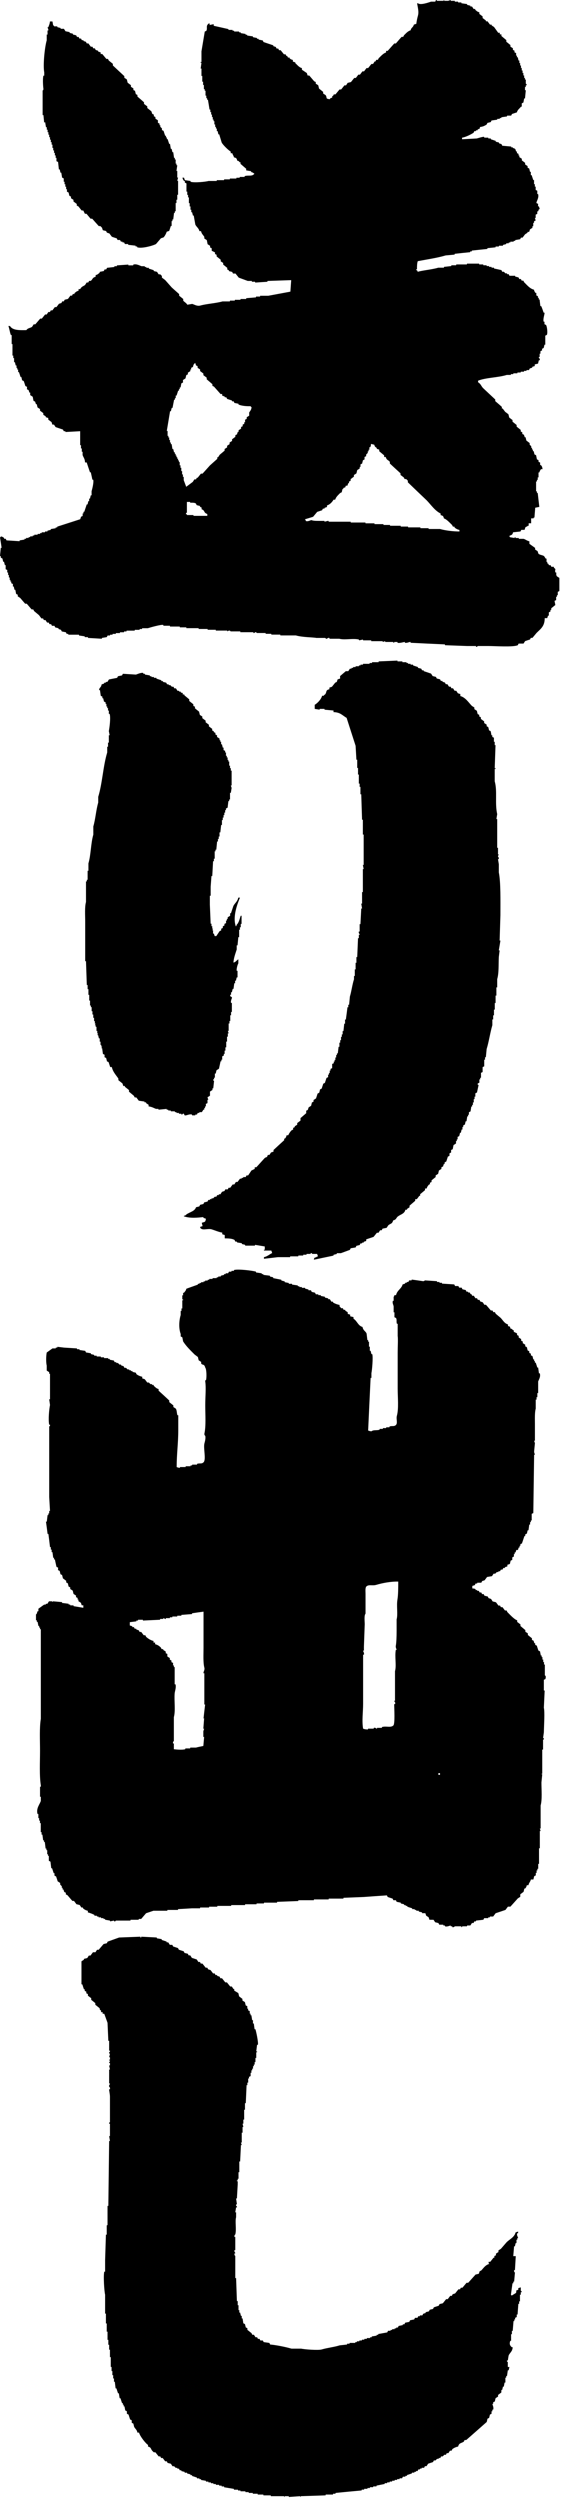<svg width="48" height="210" viewBox="0 0 48 210" fill="none" xmlns="http://www.w3.org/2000/svg">
<path fill-rule="evenodd" clip-rule="evenodd" d="M45.87 140.938C45.917 140.802 45.802 140.729 45.802 140.729V139.83H45.734V139.62H45.666V139.411H45.599V139.202H45.531V139.066H45.463L45.395 138.721L45.26 138.653C45.213 138.517 45.166 138.376 45.124 138.24L44.988 138.172V138.036H44.92L44.853 137.827L44.717 137.759V137.623C44.602 137.529 44.488 137.44 44.373 137.346V137.21L44.164 137.074V136.938L43.752 136.593V136.457L43.476 136.248V136.112C43.225 136.039 42.839 135.605 42.651 135.422L42.584 135.286H42.448L42.239 135.008H42.104L42.036 134.873H41.9L41.692 134.595L41.415 134.527L41.28 134.318L41.071 134.25L41.003 134.114L40.727 134.046L40.659 133.91H40.523L40.456 133.774H40.32L40.252 133.638H40.117V133.571H39.981V133.503C39.887 133.44 39.861 133.45 39.704 133.435V133.225L39.913 133.157L39.981 133.021H40.117V132.953H40.461L40.529 132.818L40.737 132.75L40.946 132.472C41.081 132.452 41.222 132.425 41.358 132.404L41.494 132.195H41.629L41.765 132.059H41.9V131.991H42.036L42.104 131.855H42.239L42.307 131.719H42.443V131.651L42.651 131.584V131.448L42.86 131.38L42.928 131.102L43.064 131.034V130.825L43.199 130.757V130.548H43.267V130.412H43.335L43.403 130.203H43.538L43.606 129.994H43.674V129.858H43.742V129.722L43.877 129.654L44.086 129.032H44.154V128.896L44.289 128.828C44.31 128.734 44.336 128.645 44.357 128.551H44.425C44.446 128.389 44.472 128.227 44.493 128.07H44.561V127.861H44.628V127.725H44.696V127.17L44.832 127.102C44.853 125.471 44.879 123.834 44.9 122.203H44.967C44.967 122.156 44.9 122.072 44.9 121.926C44.92 121.696 44.947 121.466 44.967 121.235C44.947 121.167 44.92 121.1 44.9 121.026H44.967V119.646C44.967 119.212 44.941 118.658 45.035 118.333V117.575H45.103V117.366H45.171V117.021H45.239V116.054C45.286 115.902 45.468 115.661 45.374 115.363H45.306C45.286 115.201 45.26 115.039 45.239 114.882H45.171L45.035 114.469H44.967V114.333H44.9V114.197H44.832L44.764 113.92L44.628 113.852V113.716L44.493 113.648V113.512L44.357 113.444C44.336 113.35 44.31 113.261 44.289 113.167L44.154 113.099V112.963L43.945 112.827V112.691L43.809 112.623V112.487L43.601 112.352V112.216L43.465 112.148V112.012C43.371 111.965 43.283 111.918 43.189 111.876V111.74H43.121C43.027 111.64 43.084 111.651 42.912 111.604C42.86 111.416 42.897 111.447 42.704 111.395V111.259C42.396 111.17 42.281 110.903 42.083 110.704C41.947 110.589 41.806 110.474 41.671 110.359L41.603 110.223H41.468L41.4 110.087H41.264L40.852 109.606H40.716L40.581 109.397L40.372 109.329L40.304 109.193H40.169L40.101 109.057H39.965L39.83 108.848H39.694L39.626 108.712H39.558L39.491 108.576H39.355V108.508H39.219L39.152 108.372C39.058 108.351 38.969 108.325 38.875 108.304L38.807 108.168H38.599L38.531 108.032H38.254L38.187 107.896C37.842 107.876 37.498 107.849 37.154 107.829V107.761H36.945V107.693H36.737V107.625C36.392 107.604 36.048 107.578 35.704 107.557C35.704 107.557 35.704 107.619 35.568 107.625C35.245 107.578 34.927 107.53 34.603 107.489V107.557H34.395L34.327 107.693H34.191V107.761H34.056V107.829L33.847 107.896C33.742 108.273 33.383 108.383 33.294 108.796H33.158C33.132 108.937 33.091 108.932 33.091 108.932V109.277H33.023C32.965 109.491 33.08 109.606 33.091 109.758V110.239H33.158V110.652L33.294 110.72C33.377 110.872 33.304 111.002 33.362 111.201H33.43V112.236C33.471 112.435 33.43 113.193 33.43 113.617V116.655C33.43 117.371 33.529 118.339 33.362 118.935C33.289 119.191 33.44 119.526 33.294 119.693C33.122 119.865 32.997 119.75 32.741 119.829V119.897H32.465V119.965H32.188V120.033H31.912V120.101C31.661 120.184 31.401 120.09 31.223 120.237C31.061 120.221 31.051 120.205 30.947 120.169C31.015 118.694 31.082 117.225 31.155 115.75H31.223V115.337C31.27 115.175 31.38 113.988 31.291 113.748H31.223C31.202 113.654 31.176 113.565 31.155 113.471H31.088V113.125H31.02V112.712H30.952V112.576H30.884C30.863 112.393 30.837 112.21 30.816 112.022C30.717 111.797 30.545 111.802 30.472 111.468C30.091 111.363 30.023 110.961 29.716 110.778V110.642C29.622 110.621 29.533 110.595 29.439 110.574V110.438L29.231 110.37V110.234L29.022 110.098V110.03H28.886L28.819 109.894H28.683C28.641 109.868 28.631 109.8 28.547 109.758V109.622C28.328 109.575 28.172 109.517 27.994 109.413V109.345H27.859L27.723 109.136H27.588V109.068C27.494 109.047 27.405 109.021 27.311 109V108.932C27.196 108.911 27.082 108.885 26.967 108.864V108.796H26.758V108.728H26.55L26.482 108.592L26.205 108.524L26.138 108.388H25.929V108.32L25.652 108.252V108.184H25.376V108.116H25.167V108.048H25.032V107.98L24.552 107.912V107.844H24.276V107.776L23.931 107.708V107.64L23.655 107.572V107.504L22.966 107.368V107.3C22.872 107.279 22.784 107.253 22.69 107.232V107.164C22.507 107.144 22.325 107.117 22.137 107.096V107.028H22.001V106.961C21.84 106.94 21.678 106.913 21.521 106.893V106.825C21.287 106.746 19.998 106.579 19.665 106.689V106.757H19.456V106.825H19.247L19.179 106.961H18.971V107.028H18.835V107.096L18.559 107.164V107.232H18.35V107.3H18.215V107.368H17.87V107.436H17.594V107.504H17.458V107.572H17.25V107.64H17.114V107.708H16.905V107.776H16.77V107.844H16.634V107.912C16.311 108.027 15.992 108.142 15.669 108.257C15.617 108.44 15.559 108.472 15.46 108.602H15.393V108.812H15.325V109.157H15.393V109.225H15.325V109.915H15.257V110.124H15.189V110.469C15.043 110.95 15.017 111.593 15.189 112.059V112.268L15.325 112.336L15.393 112.681C15.633 113.073 16.034 113.46 16.358 113.784L16.634 113.993L16.702 114.271L16.91 114.406V114.542C17.051 114.72 17.156 114.537 17.255 114.888C17.364 115.013 17.38 115.677 17.323 115.923C17.323 115.923 17.234 115.923 17.255 116.059C17.333 116.603 17.255 117.272 17.255 118.062C17.255 118.851 17.323 119.766 17.187 120.409C17.156 120.561 17.255 120.613 17.255 120.618C17.307 120.833 17.213 121.131 17.187 121.241C17.077 121.643 17.343 122.574 17.119 122.83C16.947 123.003 16.827 122.888 16.566 122.966V123.034H16.154V123.102H16.018V123.17H15.607V123.238H15.127V123.306C14.965 123.29 14.954 123.275 14.85 123.238C14.855 122.083 14.986 121.251 14.986 120.132V118.888H14.918C14.85 118.699 14.876 118.485 14.782 118.333L14.574 118.197V118.062C14.459 117.967 14.344 117.879 14.229 117.784V117.648C13.932 117.371 13.635 117.094 13.332 116.822V116.686C13.129 116.634 13.061 116.524 12.92 116.409V116.341H12.785V116.273H12.649L12.513 116.137H12.378L12.169 115.86L11.96 115.792V115.656C11.768 115.609 11.632 115.552 11.481 115.447L11.413 115.311C11.319 115.29 11.23 115.264 11.136 115.243V115.175H11.001V115.107H10.865V115.039H10.729L10.594 114.903H10.458L10.39 114.767L10.182 114.699V114.631H10.046L9.911 114.495H9.775V114.427H9.639L9.572 114.291C9.457 114.271 9.342 114.244 9.227 114.223V114.156H9.092V114.088H8.747V114.02H8.471V113.952H8.127V113.884H7.918V113.816C7.824 113.795 7.736 113.769 7.642 113.748V113.68C7.506 113.659 7.365 113.633 7.23 113.612L7.162 113.476C7 113.455 6.838 113.429 6.682 113.408V113.34H6.473V113.272C6.108 113.251 5.738 113.225 5.373 113.204C5.19 113.183 5.008 113.157 4.82 113.136V113.204H4.684V113.272H4.408L3.928 113.617C3.86 113.988 3.87 114.485 3.928 114.72V115.133L4.136 115.269V115.405H4.204V117.544H4.136C4.157 117.706 4.183 117.868 4.204 118.025C4.136 118.344 4.043 119.259 4.136 119.682H4.204C4.225 119.824 4.136 119.818 4.136 119.818V125.753C4.157 126.145 4.183 126.538 4.204 126.925H4.136V127.134H4.069V127.27H4.001C3.98 127.453 3.954 127.636 3.933 127.824H3.865C3.912 128.169 3.959 128.514 4.001 128.859H4.069C4.116 129.225 4.163 129.597 4.204 129.963H4.272V130.172H4.34V130.381H4.408C4.429 130.543 4.455 130.705 4.475 130.862H4.543V130.998H4.611L4.747 131.62L4.882 131.688V131.897L5.018 131.965L5.086 132.242L5.221 132.31C5.242 132.404 5.268 132.493 5.289 132.587L5.566 132.797V132.933L5.701 133.001C5.722 133.095 5.748 133.184 5.769 133.278L5.905 133.346V133.482L6.113 133.618C6.134 133.712 6.16 133.801 6.181 133.895C6.249 133.942 6.317 133.989 6.39 134.031V134.167L6.525 134.235V134.371H6.593V134.506L6.802 134.642L6.87 134.852H7.005V135.061C6.729 135.014 6.452 134.967 6.181 134.925V134.857H5.905V134.789H5.769V134.721C5.587 134.7 5.404 134.674 5.216 134.653V134.585C4.966 134.564 4.71 134.538 4.46 134.517L4.392 134.585V134.517H4.116L3.98 134.726H3.844V134.794H3.709L3.229 135.139V135.348H3.161C3.088 135.495 3.145 135.516 3.025 135.625V136.107H3.093V136.242H3.161C3.182 136.358 3.208 136.473 3.229 136.588H3.297V136.724H3.365V136.86H3.432V144.384C3.307 145.147 3.365 146.198 3.365 147.077C3.365 148.018 3.302 149.147 3.432 149.974C3.453 150.115 3.365 150.11 3.365 150.11V150.936H3.432V151.281C3.349 151.568 3.02 151.903 3.156 152.384H3.224V152.729H3.291V152.938H3.359V153.148H3.427V153.906H3.495V154.115H3.563C3.584 154.277 3.61 154.439 3.63 154.596H3.698V154.732H3.766C3.787 154.915 3.813 155.098 3.834 155.286H3.902V155.422H3.97V155.767H4.037V155.903H4.105V156.316L4.241 156.384C4.262 156.567 4.288 156.75 4.309 156.939H4.376C4.423 157.075 4.47 157.216 4.512 157.352H4.58V157.561L4.715 157.629C4.762 157.765 4.809 157.906 4.851 158.042L5.06 158.178V158.314L5.195 158.45V158.586H5.263V158.722H5.331L5.399 158.931L5.534 158.999V159.135L5.67 159.203C5.806 159.365 5.946 159.527 6.082 159.684H6.218L6.426 159.961C6.52 159.982 6.609 160.008 6.703 160.029L6.838 160.238H6.974V160.306C7.104 160.411 7.193 160.468 7.386 160.515V160.651C7.569 160.693 7.772 160.777 7.939 160.86V160.928H8.148V160.996H8.283V161.064H8.492V161.132H8.7V161.2H8.836V161.268C8.972 161.289 9.113 161.315 9.248 161.336V161.404L9.592 161.336V161.404C9.733 161.42 9.728 161.336 9.728 161.336H10.969V161.268H11.658V161.2H11.867L12.279 160.719L12.899 160.51H14.068V160.442H14.965V160.374C15.356 160.353 15.747 160.327 16.133 160.306H16.822V160.238H17.578V160.17H18.267V160.102H19.435V160.034H20.603V159.966H21.568V159.898H22.189V159.83H23.29V159.762C23.884 159.741 24.484 159.715 25.079 159.694V159.626H26.388V159.558H27.629V159.49H28.871V159.422C29.445 159.401 30.018 159.375 30.592 159.354C31.234 159.307 31.875 159.26 32.522 159.218L32.59 159.354C32.725 159.401 32.866 159.448 33.002 159.49L33.07 159.626H33.278L33.346 159.762L33.69 159.83V159.898C33.784 159.919 33.873 159.945 33.967 159.966V160.034H34.102V160.102H34.238V160.17C34.374 160.217 34.514 160.264 34.65 160.306V160.374H34.859V160.442H34.994V160.51H35.203V160.578L35.48 160.646V160.714H35.756L35.824 160.923L36.032 161.059L36.1 161.268H36.444L36.58 161.477L36.856 161.545L36.924 161.681H37.269V161.749H37.404V161.817C37.587 161.88 37.816 161.754 37.884 161.749V161.817H38.02V161.885C38.166 161.927 38.228 161.817 38.228 161.817H38.781V161.885H38.849V161.817H39.261V161.749H39.538L39.673 161.54H39.809L39.877 161.404H40.012V161.336C40.221 161.315 40.424 161.289 40.633 161.268L40.701 161.132H41.045V161.064H41.181V160.996H41.457C41.525 160.902 41.593 160.813 41.666 160.719C41.942 160.625 42.218 160.536 42.49 160.442L42.698 160.165H42.907C43.116 159.935 43.319 159.705 43.528 159.475L43.736 159.339V159.13L44.013 158.92C44.034 158.826 44.06 158.737 44.081 158.643H44.148C44.227 158.539 44.248 158.523 44.284 158.366H44.42C44.472 158.136 44.576 158.099 44.628 157.885H44.837C44.858 157.791 44.884 157.702 44.905 157.608L45.04 157.54V157.331H45.108V157.122H45.176V156.986H45.244V156.573H45.312V155.26H45.38V153.812H45.447L45.38 153.603H45.447V151.668C45.588 151.171 45.515 150.35 45.515 149.733C45.536 149.503 45.562 149.273 45.583 149.043H45.515C45.526 148.944 45.562 149.069 45.583 148.975V146.972H45.651V146.146C45.651 146.146 45.739 146.146 45.718 146.01H45.651C45.672 145.848 45.698 145.686 45.718 145.529C45.729 144.933 45.807 143.814 45.718 143.458C45.739 142.977 45.766 142.491 45.786 142.01H45.718V141.111L45.854 141.043L45.87 140.938ZM17.161 144.321C17.14 144.619 17.114 144.917 17.093 145.221H17.161L17.093 145.43V145.911H17.161C17.14 146.162 17.114 146.418 17.093 146.669C16.931 146.7 16.613 146.763 16.472 146.805H15.992V146.873H15.58V146.941C15.309 147.019 14.751 146.962 14.615 146.941V146.46H14.548C14.516 146.308 14.615 146.256 14.615 146.251V144.248C14.767 143.709 14.631 142.894 14.683 142.245C14.699 142.057 14.829 141.759 14.751 141.487H14.683V140.039H14.615V139.903H14.548V139.694L14.412 139.626V139.49L14.276 139.422V139.286L14.068 139.15V138.941L13.932 138.873V138.737L13.723 138.601V138.533H13.588L13.52 138.397C13.379 138.266 13.259 138.172 13.04 138.12V137.984H12.905V137.848C12.659 137.79 12.446 137.649 12.284 137.503L12.216 137.367H12.08L11.872 137.09H11.736L11.668 136.954C11.601 136.933 11.533 136.907 11.46 136.886V136.818H11.324L11.256 136.682H11.121V136.614L10.912 136.546V136.269C11.095 136.248 11.277 136.222 11.465 136.201V136.133H11.601V136.065H12.013V136.133C12.492 136.112 12.978 136.086 13.457 136.065V135.997H13.734V135.929H13.802C13.802 135.929 13.828 136.028 13.937 135.997V135.929H14.282V135.861H14.49V135.793H14.902V135.725H15.246V135.657C15.544 135.636 15.841 135.61 16.144 135.589V135.521C16.467 135.474 16.785 135.427 17.109 135.385V138.423C17.109 138.962 17.067 139.657 17.177 140.081C17.234 140.305 17.083 140.42 17.109 140.562H17.177V143.187H17.244C17.197 143.579 17.15 143.971 17.109 144.358H17.177L17.161 144.321ZM33.409 134.381C33.32 134.92 33.461 135.599 33.341 136.039V137.006C33.341 137.492 33.32 138.02 33.273 138.25C33.242 138.413 33.346 138.548 33.341 138.596H33.273C33.169 139.171 33.341 139.908 33.205 140.389V142.873H33.138C33.138 142.951 33.278 143.009 33.205 143.15H33.138C33.138 143.505 33.216 144.781 33.07 144.943C32.835 145.163 32.475 144.97 32.105 145.079V145.147H31.693V145.215C31.599 145.215 31.583 145.1 31.416 145.147V145.215H30.936V145.283C30.738 145.283 30.639 145.257 30.524 145.215C30.41 144.567 30.524 143.798 30.524 143.145V139.003H30.592C30.634 138.836 30.514 138.711 30.524 138.658H30.592V138.313C30.613 137.691 30.639 137.069 30.66 136.452C30.66 136.18 30.597 135.709 30.728 135.552V133.895C30.728 133.675 30.691 133.387 30.796 133.272C30.999 133.079 31.291 133.231 31.62 133.137C32.126 132.985 32.84 132.844 33.477 132.859C33.477 133.367 33.477 133.978 33.409 134.376V134.381ZM36.987 149.09H36.851V148.954H36.987V149.09Z" fill="black"/>
<path fill-rule="evenodd" clip-rule="evenodd" d="M46.762 48.302V48.093H46.694C46.59 47.8 46.819 47.905 46.558 47.68V47.612H46.35L46.282 47.476H46.146L46.078 47.34H46.011V47.204H45.943V46.927H45.875L45.739 46.718C45.588 46.613 45.385 46.634 45.259 46.509L45.192 46.299L44.983 46.163V46.028L44.503 45.682V45.473C44.31 45.431 44.175 45.316 44.023 45.264H43.611V45.196H43.335V45.128H43.267V45.196C43.131 45.175 42.99 45.149 42.855 45.128V45.06H42.787C42.954 44.888 43.048 45.029 43.131 44.715C43.34 44.694 43.543 44.668 43.752 44.647L43.82 44.511H44.096L44.164 44.302C44.216 44.239 44.305 44.25 44.373 44.166H44.441V43.957H44.649V43.544H44.858V43.476H44.926C44.947 43.199 44.972 42.922 44.993 42.65C45.108 42.629 45.223 42.603 45.338 42.582C45.291 42.19 45.244 41.797 45.202 41.41H45.134V41.274H45.066V40.448H45.134V40.312H45.202V40.103H45.27V39.69H45.338C45.379 39.523 45.411 39.538 45.473 39.413H45.609C45.578 39.199 45.562 39.199 45.473 39.068H45.406V38.859L45.27 38.791V38.655L45.134 38.587L45.066 38.242L44.931 38.174C44.91 38.08 44.884 37.991 44.863 37.897H44.795V37.761H44.727V37.625H44.66V37.489L44.524 37.353V37.217L44.248 37.008L44.18 36.73H44.112C44.091 36.663 44.065 36.594 44.044 36.521L43.908 36.453V36.317L43.773 36.249V36.114C43.658 36.019 43.543 35.931 43.429 35.836V35.7C43.314 35.606 43.199 35.517 43.084 35.423V35.287L42.808 35.078C42.787 34.984 42.761 34.895 42.74 34.801L42.464 34.592L42.255 34.315H42.187V34.179C42.005 34.017 41.822 33.855 41.634 33.698V33.562C41.29 33.238 40.946 32.919 40.602 32.594C40.435 32.411 40.424 32.255 40.19 32.113V31.977C40.878 31.711 41.89 31.721 42.599 31.496H42.944V31.428H43.152V31.36H43.496V31.292H43.773V31.224H44.049V31.156H44.258V31.088H44.467L44.534 30.953L44.743 30.884V30.817L44.952 30.749V30.613C45.046 30.592 45.134 30.566 45.228 30.545L45.296 30.267H45.364C45.416 30.111 45.312 30.095 45.296 30.058V29.99H45.364V29.713H45.431V29.504L45.567 29.436V29.3L45.703 29.232C45.724 29.138 45.75 29.049 45.771 28.955H45.838V28.197L45.974 28.129C46.057 27.925 45.974 27.413 45.906 27.303L45.771 27.235V27.026H45.703C45.624 26.785 45.802 26.388 45.771 26.267H45.703C45.624 26.058 45.588 25.917 45.494 25.713H45.426C45.405 25.53 45.379 25.347 45.358 25.159H45.291V25.023H45.223V24.887L45.087 24.819V24.61H45.02C44.941 24.5 44.926 24.49 44.884 24.333C44.54 24.254 44.284 23.925 44.06 23.71L43.992 23.575H43.856L43.788 23.439H43.653L43.585 23.303L43.309 23.235V23.167H42.829L42.761 23.031H42.625V22.963H42.49L42.354 22.827H42.218L42.151 22.691C41.942 22.644 41.739 22.597 41.53 22.555V22.487H41.321V22.419H41.113V22.351H40.904V22.283H40.628V22.215H40.283V22.147H39.251V22.215H38.353V22.283H37.941V22.351C37.733 22.372 37.529 22.398 37.321 22.419V22.487H36.841C36.324 22.644 35.469 22.717 35.12 22.832L35.052 22.696H34.984V22.628H35.052C35.052 22.367 35.057 22.105 35.12 21.938C35.871 21.797 36.763 21.666 37.462 21.457C37.712 21.436 37.967 21.41 38.218 21.389V21.321C38.656 21.274 39.089 21.227 39.527 21.185V21.117H39.663V21.049C40.101 21.002 40.534 20.955 40.972 20.913V20.845C41.201 20.824 41.431 20.798 41.66 20.777V20.709H41.937V20.641H42.281V20.573L42.557 20.505V20.437H42.766V20.369H42.902V20.301H43.178V20.233H43.314V20.165C43.45 20.144 43.59 20.118 43.726 20.097L43.794 19.961H43.929L44.138 19.684L44.347 19.548V19.48H44.482C44.503 19.412 44.529 19.344 44.55 19.271L44.759 19.135V18.999H44.827V18.722H44.894V18.586L45.03 18.518L44.962 18.309H45.03V18.032L45.166 17.964V17.755H45.233C45.322 17.593 45.207 17.661 45.369 17.546L45.301 17.336H45.233V17.127L45.098 17.059C45.066 16.939 45.332 16.631 45.233 16.301H45.166V16.024L45.03 15.956V15.679H44.962V15.47H44.894V15.124H44.827L44.691 14.711H44.623V14.434H44.555C44.534 14.34 44.508 14.251 44.487 14.157L44.352 14.089V13.953L44.143 13.817V13.681L43.867 13.472V13.336L43.658 13.2V13.064H43.59V12.928L43.455 12.86V12.725H43.387L43.319 12.515H43.251V12.447H43.116V12.379H42.98V12.311C42.73 12.29 42.474 12.264 42.224 12.243L42.156 12.107L41.947 12.04V11.972L41.671 11.903V11.836C41.535 11.789 41.394 11.741 41.259 11.7V11.632H41.05V11.564H40.706V11.496C40.591 11.47 40.169 11.611 40.085 11.632C39.673 11.652 39.261 11.679 38.844 11.7V11.564C39.12 11.532 39.605 11.287 39.809 11.151L39.877 11.015H40.012V10.947H40.148V10.879C40.336 10.764 40.273 10.941 40.356 10.669C40.602 10.638 40.732 10.575 40.909 10.46L40.977 10.324L41.254 10.256L41.321 10.12C41.483 10.1 41.645 10.073 41.801 10.053V9.985H42.01V9.917H42.145V9.849C42.307 9.828 42.469 9.802 42.625 9.781V9.713H42.97L43.037 9.577C43.173 9.53 43.314 9.483 43.45 9.441C43.512 9.205 43.669 9.132 43.794 8.96H43.861V8.683L43.997 8.615C44.018 8.499 44.044 8.384 44.065 8.269H44.133C44.154 8.039 44.18 7.809 44.201 7.579H44.133V7.302H44.201V7.166H44.268C44.294 7.046 44.206 7.046 44.201 7.03V6.685H44.133V6.549H44.065V6.34H43.997V6.131H43.929V5.922H43.861V5.712H43.794V5.503H43.726V5.294H43.658V5.085H43.59L43.523 4.808H43.455V4.672H43.387V4.463L43.251 4.395V4.259L43.116 4.191V4.055L42.907 3.919V3.783L42.563 3.506V3.37C42.427 3.255 42.286 3.14 42.151 3.025V2.889H42.015V2.753H41.88C41.765 2.591 41.65 2.429 41.535 2.272C41.467 2.225 41.4 2.178 41.327 2.136V2.068H41.191L40.982 1.791H40.847V1.723L40.57 1.514V1.378C40.476 1.31 40.388 1.242 40.294 1.169V1.033C40.116 0.986 40.069 0.923 39.95 0.823V0.755H39.814L39.678 0.546H39.543V0.478C39.449 0.457 39.36 0.431 39.266 0.41V0.342C39.105 0.321 38.943 0.295 38.786 0.274V0.206H38.51V0.138H38.233V0.07H37.889V0.002L37.681 0.07H37.336V0.002C37.242 -0.013 37.362 0.05 37.269 0.07H36.716V0.002C36.606 -0.013 36.627 0.118 36.58 0.138H36.236C36.038 0.206 35.339 0.457 35.135 0.274H35.067C35.093 0.541 35.234 0.965 35.135 1.31C35.088 1.482 35.015 1.786 34.999 2L34.791 2.068C34.718 2.335 34.582 2.282 34.514 2.549C34.28 2.612 34.123 2.81 33.962 2.962L33.894 3.098H33.758C33.596 3.281 33.435 3.464 33.278 3.652H33.143C32.96 3.861 32.778 4.065 32.59 4.275H32.454V4.41C32.219 4.473 32 4.735 31.833 4.892L31.766 5.027H31.63L31.562 5.163H31.494L31.359 5.373H31.223L30.947 5.718H30.811L30.602 5.995H30.467L30.258 6.272H30.122L29.914 6.549H29.778C29.684 6.664 29.596 6.779 29.502 6.894L29.225 6.962L29.09 7.171H28.954L28.678 7.516H28.542L28.198 7.93H28.062L27.994 8.066H27.927V8.201C27.765 8.249 27.796 8.222 27.718 8.337C27.316 8.28 27.535 8.233 27.374 7.992L27.165 7.856V7.72C27.05 7.626 26.936 7.537 26.821 7.443C26.8 7.349 26.774 7.26 26.753 7.166C26.685 7.119 26.617 7.072 26.544 7.03V6.894L26.409 6.826L25.997 6.345H25.861L25.793 6.136L25.381 5.859V5.723C25.136 5.66 25 5.456 24.828 5.31V5.242L24.62 5.174V5.038C24.468 4.996 24.448 4.98 24.343 4.902V4.834H24.208L24.14 4.698H24.072L24.004 4.562H23.869C23.775 4.447 23.686 4.332 23.592 4.217H23.456L23.389 4.081H23.253L23.185 3.945L22.977 3.877V3.809C22.7 3.715 22.424 3.626 22.152 3.532L22.085 3.396L21.74 3.328V3.26H21.605V3.192C21.49 3.171 21.375 3.145 21.261 3.124V3.056C21.099 3.035 20.937 3.009 20.781 2.988V2.92H20.645V2.852C20.509 2.831 20.369 2.805 20.233 2.784V2.716H20.097V2.648H19.685V2.58H19.55V2.512H19.206V2.444C18.793 2.35 18.381 2.261 17.964 2.167V2.031C17.849 2.052 17.735 2.078 17.62 2.099V1.963C17.484 2.005 17.562 1.953 17.484 2.031C17.307 2.214 17.453 2.356 17.349 2.586L17.213 2.654C17.119 3.208 17.03 3.757 16.936 4.311V5.21H16.869V5.278H16.936C16.916 5.441 16.89 5.603 16.869 5.76H16.936V6.382H17.004V6.863H17.072V7.14H17.14V7.485H17.208V7.621H17.276V8.034H17.343V8.243H17.411V8.379H17.479C17.526 8.656 17.573 8.934 17.615 9.205H17.682V9.415H17.75V9.624H17.818V9.833H17.886V10.042H17.954V10.178H18.021V10.455H18.089V10.664H18.157V10.8H18.225V11.009H18.293C18.314 11.104 18.34 11.192 18.36 11.287H18.428L18.637 11.977C18.746 12.181 19.19 12.615 19.393 12.735V12.871H19.529C19.576 13.059 19.623 13.028 19.665 13.216C19.863 13.268 19.894 13.289 19.941 13.493C20.113 13.54 20.05 13.53 20.149 13.629H20.217V13.765L20.697 14.178V14.314C20.833 14.335 20.974 14.361 21.109 14.382V14.45C21.276 14.492 21.261 14.523 21.386 14.586C21.198 14.853 20.901 14.691 20.562 14.795V14.863H20.149V14.931H19.873V14.999H19.32V15.067H18.84V15.135H18.22V15.203H17.531C17.302 15.271 16.347 15.37 16.018 15.271V15.203C15.857 15.182 15.695 15.156 15.539 15.135C15.518 15.067 15.492 14.999 15.471 14.926H15.335C15.377 15.078 15.393 15.098 15.471 15.203H15.539V15.339L15.674 15.407V16.097H15.742V16.374H15.81V16.583H15.878V17.064H15.945V17.342H16.013V17.619H16.081V17.828H16.149C16.17 17.922 16.196 18.011 16.217 18.105H16.284L16.42 18.863C16.509 19.062 16.707 19.161 16.764 19.418H16.9C16.952 19.663 17.077 19.731 17.176 19.899V20.035L17.385 20.171C17.406 20.285 17.432 20.401 17.453 20.516L17.662 20.651V20.788L17.797 20.855V21.065L18.074 21.201V21.337L18.209 21.404V21.54C18.324 21.635 18.439 21.724 18.553 21.818V21.953L18.762 22.09V22.225L19.106 22.503V22.639L19.242 22.706V22.774C19.336 22.795 19.424 22.822 19.518 22.842L19.586 22.978H19.795C19.889 23.093 19.977 23.209 20.071 23.323C20.322 23.418 20.577 23.506 20.828 23.601H21.172V23.669H21.448V23.737C21.793 23.716 22.137 23.689 22.481 23.669V23.601C23.149 23.58 23.811 23.554 24.479 23.533C24.458 23.857 24.432 24.176 24.411 24.5C23.79 24.615 23.17 24.73 22.554 24.845H21.866V24.913H21.521V24.981C21.245 25.002 20.968 25.028 20.697 25.049V25.117H20.217V25.185H19.737V25.253H19.325V25.321H18.705C18.152 25.478 17.395 25.514 16.848 25.666C16.561 25.744 16.321 25.572 16.159 25.53C16.024 25.551 15.883 25.577 15.747 25.598C15.648 25.431 15.492 25.373 15.403 25.253V25.117C15.288 25.023 15.173 24.934 15.059 24.84V24.704C14.85 24.521 14.647 24.338 14.438 24.15C14.255 23.941 14.073 23.737 13.885 23.527L13.609 23.318V23.182L13.473 23.046H13.337C13.29 22.978 13.244 22.91 13.202 22.837C13.108 22.816 13.019 22.79 12.925 22.769V22.701C12.79 22.654 12.649 22.607 12.513 22.565V22.497H12.305V22.429H12.169V22.361H11.893C11.731 22.309 11.486 22.147 11.204 22.225V22.293H10.792V22.225C10.469 22.246 10.15 22.273 9.827 22.293V22.361H9.618V22.429C9.41 22.45 9.206 22.476 8.998 22.497L8.93 22.633H8.794L8.726 22.769C8.612 22.79 8.497 22.816 8.382 22.837V22.905C8.257 23.005 8.221 23.062 8.038 23.114V23.25C7.741 23.329 7.803 23.47 7.626 23.595H7.49L7.422 23.731H7.287L7.151 23.941C6.953 24.082 6.875 24.05 6.739 24.286H6.604V24.422C6.426 24.469 6.379 24.531 6.259 24.631V24.699H6.124L6.056 24.835H5.92L5.712 25.112L5.435 25.18L5.367 25.316H5.232L5.164 25.452L4.955 25.52L4.747 25.797H4.611L4.402 26.074H4.267L4.199 26.21H4.063L3.928 26.419H3.792C3.698 26.534 3.61 26.649 3.516 26.764H3.38L2.968 27.245H2.832L2.697 27.454C2.514 27.58 2.352 27.538 2.217 27.732C1.622 27.742 1.054 27.758 0.84 27.386H0.704C0.798 27.627 0.814 27.878 0.913 28.145H0.981V28.903H1.048V29.87H1.116V30.079H1.184V30.424H1.252L1.32 30.701H1.388V30.911H1.455V31.047H1.523V31.256H1.591C1.638 31.392 1.685 31.533 1.727 31.669H1.794L1.862 31.946L1.998 32.014C2.045 32.15 2.092 32.291 2.133 32.427L2.269 32.495V32.704L2.405 32.772L2.472 32.981H2.54V33.191L2.749 33.327C2.77 33.441 2.796 33.556 2.817 33.672L2.952 33.739L3.02 33.949H3.088L3.156 34.226L3.364 34.362V34.498L3.641 34.707V34.843L3.849 34.979V35.047L4.058 35.115V35.251L4.335 35.46L4.402 35.669H4.538L4.674 35.878L5.294 36.087L5.362 36.223H5.498V36.291C5.91 36.27 6.322 36.244 6.739 36.223V37.395H6.807V37.672H6.875V37.949H6.943V38.226C7.016 38.435 7.136 38.535 7.151 38.848H7.287C7.381 39.125 7.469 39.403 7.563 39.674H7.631C7.678 39.883 7.725 40.087 7.767 40.297H7.835C7.902 40.516 7.741 41.123 7.699 41.264V41.609H7.631C7.61 41.703 7.584 41.792 7.563 41.886H7.495V42.095H7.428L7.36 42.373H7.292L7.083 42.995H7.016V43.131H6.948V43.34L6.812 43.408L6.744 43.617C6.103 43.826 5.461 44.03 4.814 44.239V44.307H4.679V44.375C4.543 44.396 4.402 44.422 4.267 44.443V44.511C4.173 44.532 4.084 44.558 3.99 44.579V44.647H3.782V44.715H3.505V44.783H3.37V44.851H3.161V44.919H2.885V44.987H2.749V45.055H2.54V45.123H2.405V45.191H2.196V45.259H2.06V45.327C1.925 45.348 1.784 45.374 1.648 45.395V45.463C1.283 45.442 0.913 45.416 0.548 45.395L0.48 45.259H0.344V45.191C0.24 45.107 0.219 45.097 0.068 45.055V45.123H6.10352e-05C0.047 45.421 0.094 45.719 0.136 46.022H0.068C0.047 46.252 0.021 46.482 6.10352e-05 46.712H0.068V46.849L0.203 46.916C0.224 47.011 0.25 47.099 0.271 47.194H0.339L0.407 47.471H0.475V47.816L0.61 47.884V48.093H0.678V48.302H0.746V48.511H0.814V48.72H0.882V48.856H0.949V48.992L1.085 49.06V49.27H1.153C1.174 49.364 1.2 49.453 1.221 49.547H1.288L1.356 49.892L1.492 49.96V50.096L1.7 50.232C1.836 50.394 1.977 50.556 2.113 50.713H2.248C2.384 50.875 2.525 51.037 2.66 51.194H2.796L2.864 51.33C2.999 51.445 3.14 51.56 3.276 51.675L3.484 51.952H3.62L3.688 52.088H3.823L3.959 52.297H4.095L4.162 52.433H4.298L4.366 52.569H4.575L4.642 52.705L4.919 52.773V52.841L5.127 52.909L5.195 53.045C5.31 53.066 5.425 53.092 5.539 53.113L5.607 53.249H5.743V53.317H6.64V53.385C6.802 53.406 6.963 53.432 7.12 53.453V53.521H7.396V53.589C7.788 53.609 8.179 53.636 8.565 53.657V53.589C8.7 53.568 8.841 53.541 8.977 53.521L9.045 53.385H9.253V53.317H9.462V53.249H9.738V53.181H10.083V53.113H10.427V53.045H10.636V52.977H11.324V52.909H11.736V52.841H11.945V52.773H12.425C12.607 52.715 13.546 52.443 13.734 52.496V52.564H14.287V52.632H15.111V52.7H15.664V52.768H16.697V52.836H17.453V52.904H18.141V52.971H19.106V53.039L19.242 52.971C19.393 52.971 19.378 53.039 19.378 53.039H20.202V53.108H21.302V53.175C21.407 53.196 21.438 53.108 21.438 53.108C21.584 53.092 21.573 53.175 21.573 53.175H22.33V53.243H22.81V53.311H23.566V53.379H24.875C25.413 53.541 26.336 53.531 26.596 53.589H27.353C27.353 53.589 27.374 53.677 27.488 53.657C27.488 53.657 27.561 53.552 27.697 53.589V53.657H28.521C28.97 53.787 29.674 53.599 30.175 53.724V53.792C30.289 53.772 30.404 53.745 30.519 53.724V53.792H31.207V53.861H32.172V53.928L32.381 53.861V53.928H33.07V53.996H33.137V53.928H33.414V53.996C33.612 54.049 33.972 53.918 34.035 53.928V53.996C34.259 54.033 34.405 53.907 34.514 53.928V53.996C35.479 54.044 36.444 54.09 37.404 54.132V54.2C38.025 54.221 38.645 54.247 39.261 54.268H40.017V54.336C40.132 54.357 40.137 54.273 40.153 54.268H41.05C41.629 54.268 43.142 54.378 43.528 54.2L43.596 54.064H44.008L44.143 53.855C44.279 53.808 44.42 53.761 44.555 53.719L44.623 53.583H44.759L45.103 53.17C45.442 52.83 45.791 52.616 45.791 51.926H46L46.068 51.717H46.136V51.44L46.271 51.371V51.236H46.339V51.1L46.683 50.822C46.663 50.707 46.636 50.592 46.616 50.477L46.751 50.409V50.132H46.819V49.996H46.887V49.719L47.022 49.651V48.548L46.814 48.412L46.762 48.302ZM17.432 43.335H16.264V43.267H15.711V43.199H15.643C15.596 43.089 15.711 43.068 15.711 43.063V42.163H15.987V42.231C16.185 42.231 16.358 42.216 16.467 42.299L16.535 42.435C16.629 42.456 16.717 42.482 16.811 42.503V42.571L16.947 42.639V42.775L17.082 42.843C17.26 43.047 17.13 43.042 17.427 43.188V43.335H17.432ZM20.948 34.707V34.916L20.739 35.052V35.188L20.603 35.256V35.465H20.535V35.601L20.4 35.669V35.805L20.264 35.873V36.009L20.056 36.145V36.281H19.988L19.92 36.49L19.784 36.558V36.694L19.508 36.903V37.039L19.299 37.175V37.311L19.091 37.447V37.583L18.882 37.719V37.855C18.747 37.97 18.606 38.085 18.47 38.2L18.334 38.409H18.267V38.545C18.058 38.728 17.855 38.911 17.646 39.099C17.437 39.329 17.234 39.559 17.025 39.789H16.89L16.613 40.135H16.545L16.477 40.27H16.342L16.206 40.48C16.024 40.616 15.841 40.757 15.653 40.893C15.585 40.71 15.518 40.527 15.445 40.338V40.061H15.377V39.852H15.309V39.575H15.241V39.298H15.173V39.089H15.106V38.812H15.038V38.676H14.97V38.54H14.902V38.404H14.834V38.268H14.767V38.132H14.699V37.996H14.631L14.563 37.719H14.495C14.475 37.583 14.448 37.442 14.428 37.306H14.36V37.17H14.292V36.961H14.224V36.751H14.156V36.615H14.088V36.202H14.021L14.297 34.545H14.365C14.386 34.451 14.412 34.362 14.433 34.268H14.501L14.636 33.577H14.704V33.441H14.772V33.232H14.84C14.887 33.096 14.934 32.955 14.975 32.819H15.043V32.683H15.111V32.547H15.179C15.2 32.432 15.226 32.317 15.246 32.202L15.382 32.134V31.925L15.591 31.789C15.612 31.695 15.638 31.606 15.659 31.512L15.794 31.444V31.308L16.003 31.172V31.036H16.071V30.9L16.206 30.832C16.285 30.707 16.206 30.675 16.342 30.555C16.399 30.477 16.331 30.545 16.41 30.487L16.477 30.696L16.613 30.764V30.9L16.822 31.036V31.172C16.916 31.24 17.004 31.308 17.098 31.381V31.517L17.375 31.726V31.862C17.536 31.998 17.698 32.139 17.855 32.275V32.411L17.99 32.479C18.173 32.688 18.355 32.892 18.543 33.102H18.679V33.238L18.887 33.306V33.373H19.023L19.091 33.51L19.503 33.645V33.713H19.638L19.706 33.849L20.05 33.917V33.985C20.337 34.1 20.697 34.132 21.083 34.121V34.189H21.151C21.12 34.477 21.031 34.492 20.942 34.67V34.707H20.948ZM38.645 44.647C38.093 44.647 37.446 44.569 36.992 44.438H36.027V44.37H35.339V44.302H34.306V44.234H33.685V44.166H32.788V44.098H32.235V44.03H31.479V43.962H30.722V43.894H29.481V43.826H27.624V43.758H27.556L27.28 43.826V43.758H27.003C26.716 43.753 26.362 43.774 26.179 43.69C26.106 43.695 25.856 43.847 25.699 43.758V43.69C25.621 43.633 25.689 43.701 25.632 43.622C25.861 43.554 26.09 43.486 26.32 43.413L26.664 43L27.076 42.864L27.144 42.728H27.28V42.66L27.488 42.592V42.456C27.728 42.393 27.932 42.163 28.041 41.975H28.177C28.245 41.735 28.438 41.583 28.589 41.421L28.725 41.353L28.793 41.076H28.86V41.008C29.017 40.872 28.985 41.081 29.069 40.799H29.204L29.272 40.589H29.34V40.453L29.476 40.386V40.249L29.752 40.04V39.904L29.961 39.769C29.982 39.674 30.008 39.586 30.029 39.491L30.237 39.355V39.219H30.305V39.01L30.441 38.942L30.509 38.665L30.644 38.597V38.388L30.78 38.32V38.184L30.915 38.048V37.912H30.983V37.776H31.051V37.567H31.119C31.176 37.468 31.171 37.447 31.187 37.29C31.28 37.311 31.369 37.337 31.463 37.358C31.515 37.557 31.547 37.525 31.672 37.635V37.703L31.88 37.771V37.907C32.016 38.022 32.157 38.137 32.292 38.252V38.388H32.428C32.506 38.686 32.647 38.623 32.772 38.801V38.937C33.07 39.214 33.367 39.491 33.669 39.763V39.899L33.946 40.108L34.014 40.244H34.149L34.285 40.38V40.516C34.812 41.023 35.339 41.531 35.871 42.033C36.22 42.393 36.569 42.916 37.039 43.136V43.272C37.237 43.324 37.269 43.345 37.315 43.549C37.545 43.612 37.832 43.941 38.004 44.103L38.072 44.239H38.207V44.307C38.333 44.412 38.426 44.474 38.62 44.516V44.652H38.645V44.647Z" fill="black"/>
<path fill-rule="evenodd" clip-rule="evenodd" d="M3.729 10.273H3.797C3.818 10.409 3.844 10.55 3.865 10.686H3.933V10.895H4.001V11.104H4.069V11.313H4.136V11.522H4.204V11.732H4.272V11.941H4.34V12.15H4.408V12.427H4.475V12.636H4.543V12.845H4.611V13.054H4.679V13.264H4.747V13.541L4.882 13.609C4.903 13.818 4.929 14.022 4.95 14.231H5.018C5.039 14.325 5.065 14.414 5.086 14.508H5.153C5.174 14.644 5.2 14.785 5.221 14.921L5.357 14.989V15.266H5.425V15.475H5.493V15.685H5.56V15.894H5.628V16.103L5.764 16.171C5.785 16.265 5.811 16.354 5.832 16.448L5.967 16.516V16.652L6.176 16.788V16.924L6.452 17.133V17.269L6.588 17.337L6.864 17.682H7L7.136 17.959H7.271C7.386 18.095 7.501 18.236 7.615 18.372H7.751C7.934 18.581 8.116 18.785 8.304 18.994H8.44L8.575 19.13L8.643 19.34C8.737 19.36 8.826 19.387 8.919 19.408L8.987 19.544L9.196 19.611C9.264 19.706 9.332 19.794 9.405 19.889C9.54 19.936 9.681 19.983 9.817 20.025L9.884 20.16H10.093L10.161 20.297H10.296V20.364H10.432L10.5 20.5H10.776V20.568C10.985 20.589 11.188 20.615 11.397 20.636V20.704H11.533V20.772C11.934 20.913 12.946 20.61 13.118 20.495L13.53 20.014L13.739 19.946C13.833 19.878 13.979 19.601 14.015 19.465L14.224 19.397C14.271 19.261 14.318 19.12 14.36 18.984H14.428V18.571H14.495V18.435H14.563C14.584 18.252 14.61 18.069 14.631 17.881H14.699V17.745H14.767V17.055H14.834V16.777H14.902V16.364H14.97V15.193H14.902L14.97 14.916H14.902V14.362H14.834C14.855 14.2 14.881 14.037 14.902 13.881H14.834V13.745H14.767V13.399H14.699V13.264H14.631C14.61 13.101 14.584 12.939 14.563 12.783H14.495C14.475 12.688 14.448 12.6 14.428 12.505H14.36C14.339 12.369 14.313 12.228 14.292 12.092H14.224L14.088 11.679H14.021V11.543H13.953V11.407H13.885C13.838 11.271 13.791 11.13 13.749 10.994L13.614 10.926V10.79L13.478 10.654V10.518H13.41V10.382L13.275 10.315V10.105L13.066 9.969V9.833L12.931 9.765V9.629L12.795 9.561L12.727 9.352C12.612 9.258 12.498 9.169 12.383 9.075V8.939L12.106 8.73V8.594C11.924 8.432 11.741 8.27 11.553 8.113V7.977L11.418 7.909C11.397 7.815 11.371 7.726 11.35 7.632L11.214 7.564V7.428L11.006 7.292V7.156L10.729 6.947L10.662 6.67L10.453 6.534V6.398C10.13 6.1 9.811 5.802 9.488 5.499V5.363L9.144 5.086L9.076 4.95H8.94C8.826 4.814 8.711 4.672 8.596 4.536H8.46V4.401L8.252 4.333V4.265L8.043 4.197L7.975 4.061H7.84L7.772 3.925H7.636L7.428 3.648H7.292L7.224 3.512L7.016 3.444V3.376H6.88L6.812 3.24H6.677L6.609 3.104H6.473L6.405 2.968L6.129 2.9V2.832C6.035 2.811 5.946 2.785 5.852 2.764V2.696C5.738 2.675 5.623 2.649 5.508 2.628L5.373 2.419H5.096V2.351C5.002 2.33 4.914 2.304 4.82 2.283V2.215H4.543V2.147H4.475C4.454 2.032 4.428 1.917 4.408 1.802H4.199C4.173 2.037 4.131 2.089 4.063 2.283H3.996L4.063 2.492V2.56H3.996V2.905H3.928V3.386C3.756 3.972 3.604 5.478 3.719 6.079V6.356H3.651C3.563 6.68 3.641 7.439 3.651 7.459C3.651 7.606 3.583 7.595 3.583 7.595V9.666H3.651C3.672 9.896 3.698 10.126 3.719 10.356L3.729 10.273Z" fill="black"/>
<path fill-rule="evenodd" clip-rule="evenodd" d="M41.076 190.137V190.001H41.212L41.488 189.656H41.556V189.52L41.692 189.452V189.316L41.9 189.18V189.044L42.109 188.908L42.589 188.354C42.86 188.087 43.23 187.951 43.345 187.528L43.554 187.46V187.596H43.486C43.403 187.747 43.559 187.946 43.554 188.009H43.486V188.145H43.418V188.422H43.35L43.283 188.699H43.215L43.147 189.525H43.356L43.288 190.697H43.22C43.184 190.848 43.288 190.906 43.288 190.906L43.22 191.664H43.152V191.8H43.084C43.038 192.124 42.99 192.443 42.949 192.767L43.017 192.835L43.361 192.626C43.496 192.417 43.241 192.453 43.569 192.349V192.213L43.778 192.145V192.422C43.82 192.48 43.862 192.422 43.846 192.558H43.778V192.767H43.71V193.321H43.642V193.531H43.575L43.507 194.43H43.439V194.639L43.303 194.707V194.843H43.236V194.979H43.168L43.1 195.805H43.032V196.082H42.964V196.637H42.897C42.824 196.83 42.834 196.977 42.964 197.118C43.043 197.196 42.964 197.144 43.1 197.186C43.063 197.562 42.87 197.614 42.756 197.876L42.688 198.289H42.62C42.594 198.404 42.683 198.409 42.688 198.425V198.838H42.824L42.756 199.115H42.688L42.62 199.596H42.552V199.732H42.485V200.145H42.417L42.349 200.49H42.281L42.213 200.767H42.145V200.977L41.869 201.186V201.322L41.66 201.458L41.593 201.735L41.457 201.803V201.939H41.389C41.4 202.017 41.525 202.242 41.457 202.42H41.389V202.556H41.321V202.765L41.186 202.833L41.118 203.11L40.982 203.178L40.915 203.455C40.341 203.962 39.767 204.47 39.193 204.972H39.058L38.99 205.107C38.755 205.264 38.599 205.196 38.51 205.521C38.322 205.557 38.176 205.63 38.03 205.73L37.962 205.866H37.827L37.691 206.075H37.555L37.488 206.211H37.352L37.216 206.347H37.081L37.013 206.483H36.877V206.551H36.742L36.606 206.687H36.471L36.403 206.823L35.991 206.959L35.855 207.168H35.719L35.652 207.304H35.443V207.372H35.307V207.44H35.172L35.104 207.576H34.968V207.644H34.833V207.712H34.624V207.779L34.212 207.915V207.983H34.076V208.051H33.868L33.8 208.187H33.591V208.255H33.383V208.323H33.174V208.391H32.965V208.459H32.757V208.527H32.548V208.595H32.339V208.663L31.651 208.799V208.867H31.375V208.935H31.098V209.003H30.889V209.071H30.613V209.139H30.404V209.207C29.669 209.275 28.933 209.343 28.203 209.416V209.484H27.994V209.552H27.374V209.62L25.308 209.688C25.214 209.704 25.334 209.756 25.24 209.756V209.688L24.276 209.756V209.688H23.931V209.756C23.837 209.772 23.957 209.709 23.863 209.688H22.763V209.62H22.142V209.552H21.662V209.484H21.25V209.416H20.906V209.348H20.63V209.28H20.217V209.212H20.009V209.144H19.665V209.076L18.84 208.94V208.872H18.632V208.804H18.423V208.736H18.147V208.668H17.938V208.6H17.729V208.532H17.521V208.464H17.312V208.396L16.9 208.329V208.261H16.764V208.193H16.556V208.125L16.144 207.989V207.921H16.008V207.853L15.732 207.785V207.717H15.523V207.649L15.246 207.581V207.513H15.111L15.043 207.377H14.908V207.309H14.772L14.636 207.173H14.501L14.365 206.964L14.089 206.896L14.021 206.76H13.885L13.677 206.483H13.541L13.473 206.347H13.338L13.061 206.002H12.925L12.79 205.866C12.649 205.677 12.711 205.594 12.445 205.521V205.385C12.237 205.259 11.752 204.632 11.689 204.349H11.554C11.507 204.104 11.371 204.041 11.277 203.868L11.209 203.591L11.074 203.523V203.314L10.938 203.246L10.803 202.833L10.667 202.765V202.556L10.531 202.488L10.463 202.143H10.396V202.007H10.328V201.871H10.26L10.124 201.458H10.057L9.989 201.045H9.921L9.785 200.632H9.718L9.65 200.077H9.582V199.8H9.514V199.523H9.446V199.178H9.379V198.833H9.311V198.007H9.243V197.384H9.175V196.971H9.107V196.558H9.039V195.868H8.972V195.178H8.904V194.352H8.836V192.762C8.768 192.521 8.674 191.162 8.768 190.827H8.836V189.86L8.904 187.721H8.972V186.963C8.987 186.869 9.013 186.989 9.039 186.895V185.306H9.107C9.128 183.486 9.154 181.671 9.175 179.852H9.243L9.175 179.439H9.243V178.403H9.175C9.154 178.288 9.238 178.283 9.243 178.267V176.129C9.243 175.914 9.165 175.606 9.175 175.507H9.243C9.274 175.334 9.175 175.297 9.175 175.297C9.139 175.135 9.253 175.114 9.243 175.02H9.175V173.849H9.243L9.175 173.504H9.243V173.295H9.175V173.227C9.175 173.227 9.259 173.195 9.243 173.091H9.175V173.023H9.243V172.814H9.175L9.243 172.536C9.243 172.536 9.159 172.51 9.175 172.401C9.175 172.401 9.264 172.369 9.243 172.265H9.175V171.438H9.107L9.039 169.922L8.763 169.164H8.627V169.028H8.492V168.892C8.283 168.756 8.461 168.829 8.356 168.683L8.012 168.406V168.27L7.668 167.993V167.857L7.391 167.647V167.512L7.256 167.444V167.308L7.12 167.24V167.104H7.052L6.917 166.691H6.849V164.756L7.057 164.62V164.552L7.334 164.484L7.469 164.275H7.605L7.814 163.998H8.022L8.158 163.789H8.294L8.706 163.307L8.982 163.239L9.05 163.104C9.373 162.988 9.692 162.873 10.015 162.758L11.804 162.69V162.758H11.872V162.69L13.181 162.758V162.826L13.593 162.894V162.962L14.005 163.098V163.166H14.141L14.276 163.375H14.485L14.553 163.511L14.965 163.647L15.033 163.783L15.445 163.919L15.512 164.055L15.789 164.123L15.857 164.259H15.992L16.128 164.468L16.54 164.604L16.676 164.813H16.811L16.879 164.949H17.015L17.291 165.294H17.427L17.495 165.43L17.703 165.498L17.912 165.775H18.047L18.115 165.911H18.251V165.979L18.46 166.047L18.527 166.183H18.663L18.939 166.528H19.075L19.352 166.874H19.487L19.623 167.083H19.691V167.219L20.035 167.428L20.103 167.705L20.379 167.914V168.05L20.588 168.186L20.655 168.463L20.791 168.531V168.74H20.859V168.876L20.995 168.944V169.153H21.062V169.289H21.13L21.198 169.702H21.266V169.98H21.334L21.401 170.461H21.469C21.527 170.617 21.735 171.574 21.678 171.773H21.61L21.542 172.327H21.61V172.395H21.542V172.876H21.474V173.221H21.407V173.431H21.339V173.567H21.271V173.776H21.203V173.912H21.135V174.121H21.068V174.398L20.932 174.466V174.602H20.864V174.947H20.796V175.156H20.729L20.661 176.673H20.593V177.227H20.525V178.053H20.457V178.398H20.39L20.457 178.675H20.39V179.156H20.322V179.982H20.254L20.322 180.192H20.254L20.186 181.572H20.118V182.471H20.05V183.026H19.983V183.162H19.915V183.23H19.983V183.507L19.915 184.678H19.847L19.915 185.159C19.915 185.159 19.826 185.159 19.847 185.295C19.847 185.295 19.936 185.326 19.915 185.431H19.847L19.779 185.844H19.847V186.257C19.743 186.623 19.894 187.261 19.779 187.706C19.779 187.706 19.675 187.763 19.712 187.915H19.779V189.018H19.712C19.67 189.18 19.79 189.206 19.779 189.295H19.712C19.685 189.478 19.779 189.504 19.779 189.504V191.366H19.847L19.915 193.301H19.983V193.646H20.05V194.059H20.118V194.268H20.186L20.254 194.545H20.322V194.754H20.39L20.457 195.167L20.593 195.235L20.661 195.512L20.796 195.58V195.716L21.141 195.993L21.209 196.129H21.344L21.48 196.339H21.615L21.683 196.475H21.819L21.887 196.61H22.095L22.163 196.746L22.643 196.814L22.711 196.95C23.138 196.982 23.973 197.139 24.5 197.295H25.324C25.532 197.353 26.748 197.452 27.045 197.363C27.499 197.227 28.114 197.16 28.558 197.018L29.178 196.95V196.882H29.387V196.814H29.867V196.746H30.003V196.678H30.211V196.61H30.42V196.543H30.628V196.475H30.837V196.407H31.114V196.339H31.249V196.271L31.661 196.203V196.135H31.797V196.067L32.553 195.931L32.621 195.795H32.83V195.727H32.965V195.659H33.174V195.591H33.31V195.523H33.445L33.513 195.387L33.857 195.319V195.251H33.993L34.061 195.115L34.405 195.047L34.473 194.911L34.817 194.843L34.885 194.707H35.093L35.161 194.571H35.297V194.503H35.506L35.573 194.367L35.782 194.299V194.231L36.058 194.163L36.126 194.027L36.403 193.959L36.471 193.823L36.883 193.688L36.95 193.552L37.227 193.484L37.503 193.138H37.639L37.848 192.861H37.983L38.051 192.725L38.26 192.657L38.536 192.312H38.672L38.739 192.176H38.875L39.219 191.763H39.355L39.976 191.073L40.252 191.005L40.32 190.796L40.456 190.728C40.664 190.508 40.805 190.263 41.144 190.174L41.076 190.137Z" fill="black"/>
<path fill-rule="evenodd" clip-rule="evenodd" d="M38.703 58.473C39.131 58.588 39.392 59.017 39.668 59.299L39.877 59.435V59.571L40.085 59.707L40.153 59.984L40.289 60.052V60.188L40.424 60.256V60.392L40.701 60.601V60.737L40.909 60.873V61.009L41.045 61.077L41.113 61.354L41.248 61.422L41.316 61.767H41.384V61.903L41.52 61.971V62.316H41.587V62.593H41.655L41.587 64.528H41.655V64.596H41.587V65.631C41.822 66.457 41.587 67.461 41.796 68.392L41.728 68.805H41.796V71.221H41.864V71.775H41.932L41.864 71.911C41.864 72.01 41.932 72.047 41.932 72.047C41.953 72.178 41.864 72.183 41.864 72.183L41.932 72.596V73.286C42.099 74.097 42.067 75.692 42.067 76.873L42 79.012H42.067L41.932 79.838H42L41.932 80.392C41.901 81.088 41.947 81.721 41.796 82.254V82.944H41.728V83.634H41.66V84.257H41.593V84.811H41.525V85.292H41.457V85.637H41.389V86.118C41.207 86.73 41.097 87.519 40.909 88.121L40.842 88.811H40.774V89.02H40.706V89.574L40.57 89.642V90.055L40.435 90.123V90.537H40.367V90.672H40.299V90.95L40.163 91.017C40.117 91.143 40.211 91.117 40.231 91.153L40.096 91.776L39.96 91.844V92.121H39.892V92.33H39.825V92.607H39.757V92.816H39.689V92.952H39.621L39.553 93.365L39.418 93.433V93.642H39.35V93.778H39.282L39.214 94.192H39.146L39.079 94.469L38.943 94.537V94.672H38.875V94.882H38.807L38.74 95.159H38.672L38.604 95.436L38.468 95.504V95.713H38.401V95.849H38.333V96.058L38.124 96.194L38.056 96.539L37.921 96.607V96.816L37.785 96.884V97.094L37.649 97.162L37.514 97.575L37.378 97.643V97.778H37.31L37.243 97.988L37.107 98.056V98.192L36.898 98.328L36.831 98.605L36.622 98.741V98.877L36.278 99.154V99.29L36.142 99.358V99.494H36.074C35.975 99.614 35.918 99.661 35.865 99.839H35.73V99.975L35.318 100.32V100.456H35.25L35.041 100.733H34.906V100.869L34.426 101.282V101.418L34.217 101.554V101.622H34.082C33.993 101.967 33.706 101.998 33.461 102.176C33.284 102.302 33.346 102.443 33.049 102.521C32.96 102.84 32.83 102.762 32.637 102.934L32.501 103.143L32.157 103.211L32.089 103.347H31.953L31.818 103.556H31.682L31.406 103.902L30.785 104.111V104.247L30.576 104.315V104.383H30.441V104.451H30.305L30.237 104.587L29.961 104.655L29.893 104.791L29.481 104.858L29.413 104.994L28.657 105.272H28.313V105.34L28.036 105.408V105.476C27.483 105.591 26.936 105.706 26.383 105.821C26.435 105.632 26.404 105.664 26.591 105.611C26.67 105.533 26.591 105.585 26.727 105.543L26.659 105.334H26.247C26.247 105.334 26.226 105.245 26.112 105.266V105.334H25.767V105.402H25.491V105.47H25.079V105.538H24.39V105.606H23.358C22.966 105.653 22.575 105.7 22.189 105.742V105.606C22.471 105.549 22.638 105.376 22.878 105.261L22.81 105.052H22.189V104.984H22.257V104.707L21.433 104.571V104.639H20.609V104.571L20.332 104.503V104.435L19.92 104.367V104.299H19.785L19.717 104.163C19.513 104.038 19.216 104.032 18.893 104.027V103.75L18.684 103.682V103.546C18.392 103.499 18.048 103.347 17.787 103.269C17.5 103.18 17.077 103.368 16.89 103.201C16.811 103.122 16.864 103.201 16.822 103.065L17.03 102.997L16.963 102.72C17.208 102.631 17.27 102.694 17.307 102.375L17.098 102.307V102.239C16.671 102.286 15.966 102.364 15.445 102.171C15.523 102.092 15.445 102.145 15.58 102.103C15.815 101.831 16.363 101.8 16.478 101.413L16.754 101.345L16.822 101.209L17.098 101.141L17.166 101.005L17.443 100.937L17.51 100.801H17.646V100.733H17.782V100.665H17.917L18.053 100.529H18.189L18.256 100.393H18.392V100.325H18.527L18.663 100.116L18.872 100.048L18.94 99.912H19.148L19.216 99.776H19.352L19.56 99.499H19.696L19.831 99.29H19.967L20.176 99.013H20.311V98.945H20.447V98.877H20.656L20.723 98.741H20.859L21.136 98.328L21.412 98.192V98.056H21.548L22.236 97.297C22.398 97.146 22.429 97.303 22.512 97.02H22.648L22.784 96.811L22.992 96.743V96.607C23.29 96.33 23.587 96.053 23.89 95.781V95.645H23.957C24.036 95.54 24.056 95.525 24.093 95.368H24.229C24.302 95.206 24.39 95.075 24.505 94.955L24.641 94.887V94.751L24.776 94.683V94.615L24.985 94.479V94.343L25.261 94.134V93.925L25.741 93.512V93.303L25.877 93.235L25.945 93.025L26.153 92.889L26.221 92.612L26.357 92.544V92.408L26.565 92.272L26.701 91.859L26.837 91.791L26.904 91.514L27.04 91.446L27.176 91.033L27.311 90.965L27.447 90.552L27.582 90.484V90.275H27.65V90.139H27.718V89.93H27.786V89.794L27.922 89.726V89.381L28.057 89.313V89.177H28.125V89.041H28.193V88.832H28.261V88.623H28.328V88.487H28.396L28.464 87.933H28.532V87.587H28.6V87.378H28.667V87.101H28.735V86.892H28.803V86.615H28.871L28.939 85.993H29.006V85.647H29.074C29.121 85.302 29.168 84.957 29.21 84.612H29.278V84.403H29.346L29.413 83.713C29.544 83.289 29.617 82.688 29.758 82.264V81.987H29.825V81.433H29.893V80.879H29.961V80.398H30.029L30.097 78.808H30.164V78.531H30.232C30.248 78.447 30.123 78.416 30.164 78.254H30.232V77.632H30.3L30.368 76.319H30.436L30.368 75.906H30.436V74.939H30.503V73.004H30.571L30.503 72.659H30.571V70.107H30.503V68.863H30.436L30.368 66.724H30.3V66.102H30.232V65.825H30.164V65.066H30.097V64.512H30.029V63.822H29.961L29.893 62.651C29.643 61.866 29.387 61.087 29.137 60.303C28.777 60.099 28.61 59.832 28.036 59.822V59.686L27.28 59.618V59.55H26.868V59.618L26.456 59.55V59.205C26.696 59.069 27.003 58.739 27.077 58.447H27.212C27.254 58.358 27.322 58.352 27.348 58.311C27.494 58.081 27.358 57.981 27.692 57.898V57.761L27.901 57.694L28.177 57.349L28.313 57.281L28.381 57.071L28.589 57.003V56.794L29.069 56.381H29.278L29.413 56.172H29.549V56.104H29.685V56.036H29.893V55.968H30.17V55.9H30.305V55.832H30.514V55.764H31.067V55.696H31.275V55.628H31.828V55.56L33.414 55.492V55.56H33.826V55.628H34.17V55.696H34.306V55.764H34.515V55.832H34.723V55.9L35.135 56.036V56.104L35.412 56.172L35.48 56.308H35.615V56.376L36.236 56.585L36.371 56.794L36.648 56.862L36.716 56.998L36.992 57.066L37.06 57.202H37.196V57.27L37.404 57.338L37.472 57.474H37.608L37.743 57.683H37.879L37.947 57.819H38.082L38.218 58.028H38.354L38.489 58.237L38.698 58.305V58.473H38.703Z" fill="black"/>
<path fill-rule="evenodd" clip-rule="evenodd" d="M15.361 58.201V58.337H15.497V58.405L15.909 58.75V58.886L16.253 59.163V59.299L16.389 59.367V59.503L16.733 59.78L16.801 60.057L17.009 60.193V60.329L17.286 60.538V60.674L17.562 60.883V61.019L17.839 61.228V61.364L17.974 61.432V61.5L18.11 61.568V61.704L18.246 61.772V61.908L18.454 62.044V62.18H18.522V62.316H18.59V62.525H18.658L18.726 62.802H18.793V63.011L18.929 63.079V63.215H18.997V63.492H19.065V63.628H19.133V63.838H19.2V63.974H19.268V64.319H19.336V64.528H19.404V64.737H19.471V65.981H19.404L19.471 66.191L19.404 66.604H19.336V67.158H19.268V67.294H19.2L19.133 67.848L18.997 67.916V68.052H18.929V68.261H18.861V68.47H18.793V68.68H18.726V68.889H18.658V69.302H18.59L18.522 69.924H18.454V70.269H18.387V70.478H18.319V70.688H18.251L18.183 71.378H18.115V71.514H18.047V72.136H17.98V72.345H17.912L17.844 73.59H17.776L17.709 74.489V75.247H17.641V76.005L17.709 77.595H17.776V77.804H17.844V78.013H17.912L17.844 78.149H17.912V78.426H17.98L18.047 78.635H18.183L18.46 78.222L18.595 78.154V78.018L18.731 77.95V77.814L18.866 77.746V77.611L19.002 77.543V77.333H19.07V77.198H19.138V77.061L19.346 76.926V76.716H19.414L19.623 76.094C19.758 75.848 19.957 75.739 20.035 75.404H20.17C19.946 75.953 19.539 77.03 19.826 77.82C19.904 77.741 19.852 77.82 19.894 77.684C20.087 77.511 20.139 77.187 20.238 76.926H20.306V77.616H20.238V77.893H20.17V78.102H20.103V78.724H20.035L19.967 79.415H19.899V79.76C19.795 80.089 19.649 80.46 19.623 80.863C19.842 80.805 19.868 80.685 20.035 80.586V80.931C19.977 80.999 19.863 81.407 19.899 81.553H19.967V82.107H19.899L19.831 82.385H19.764V82.594H19.696L19.628 83.075H19.56L19.492 83.352H19.424V83.561H19.357C19.32 83.76 19.482 83.728 19.492 83.77C19.524 83.885 19.367 84.037 19.424 84.251H19.492V85.01H19.424V85.287H19.357V85.768H19.289V85.977H19.221V86.599H19.153L19.221 86.808H19.153V87.085H19.085V87.499H19.018V87.98H18.95V88.257H18.882V88.534H18.814V88.67L18.679 88.738V89.015H18.611V89.151H18.543L18.407 89.773L18.199 89.909L18.131 90.186H18.063V90.531H17.995V90.667H17.927C17.896 90.777 17.995 90.798 17.995 90.803L17.927 91.425H17.86V91.561L17.651 91.697V92.042L17.442 92.178L17.51 92.388H17.442V92.665L17.307 92.733V92.942H17.239V93.078H17.171V93.214H17.103L16.968 93.423H16.759V93.491H16.623L16.556 93.627H16.42V93.695H16.144V93.627C15.909 93.554 15.664 93.737 15.523 93.695L15.455 93.559C15.346 93.517 15.325 93.627 15.319 93.627H15.252V93.559H15.043V93.491H14.835V93.423H14.699V93.355H14.355V93.287H14.146V93.219H14.01V93.151L13.322 93.219V93.151H13.113C12.92 93.078 12.764 92.973 12.492 92.942V92.806L12.284 92.67V92.602H12.148V92.534L11.668 92.466L11.46 92.189H11.324L11.256 92.053L10.844 91.708V91.572L10.5 91.295V91.227H10.364L10.296 91.017L9.952 90.74V90.605C9.754 90.312 9.488 90.045 9.399 89.637H9.264L9.128 89.224L8.992 89.156L8.925 88.879L8.789 88.811V88.602L8.653 88.534L8.586 88.053H8.518L8.586 87.917H8.518V87.781H8.45V87.504H8.382V87.227H8.314L8.247 86.949H8.179L8.247 86.814H8.179V86.604H8.111V86.259H8.043V86.123H7.975L8.043 85.987H7.975V85.778H7.908V85.501H7.84V85.224H7.772V84.947H7.704V84.602H7.636V84.466H7.569V84.053H7.501V83.572H7.433V83.091H7.365V82.745H7.297L7.229 80.743H7.162V77.428C7.162 76.894 7.11 76.188 7.229 75.77V74.044H7.297V73.909H7.365V73.15H7.433V72.528C7.647 71.806 7.631 70.834 7.845 70.112V69.422C8.028 68.805 8.074 68.036 8.257 67.419V66.938C8.607 65.793 8.664 64.355 9.013 63.21V62.729H9.081V62.384H9.149V61.762H9.217L9.149 61.417C9.196 61.171 9.321 60.308 9.217 59.968H9.149V59.691H9.081V59.482H9.013V59.346H8.946V59.137H8.878V59.001L8.742 58.933L8.674 58.656H8.607V58.52L8.471 58.452L8.403 57.971H8.335C8.309 57.788 8.507 57.761 8.544 57.49L8.753 57.422V57.354H8.888V57.286H9.024L9.159 57.077L9.848 56.941L9.916 56.805L10.26 56.737L10.328 56.601L11.428 56.669C11.533 56.637 11.877 56.475 12.049 56.533V56.601H12.185V56.669L12.597 56.737V56.805H12.732V56.873H12.941V56.941H13.15V57.009L13.562 57.145V57.212H13.697V57.281L13.974 57.349L14.042 57.484H14.177V57.552H14.313L14.448 57.688H14.584L14.652 57.824H14.787L14.923 58.033H15.059V58.101H15.194V58.169L15.403 58.237L15.361 58.201Z" fill="black"/>
</svg>
